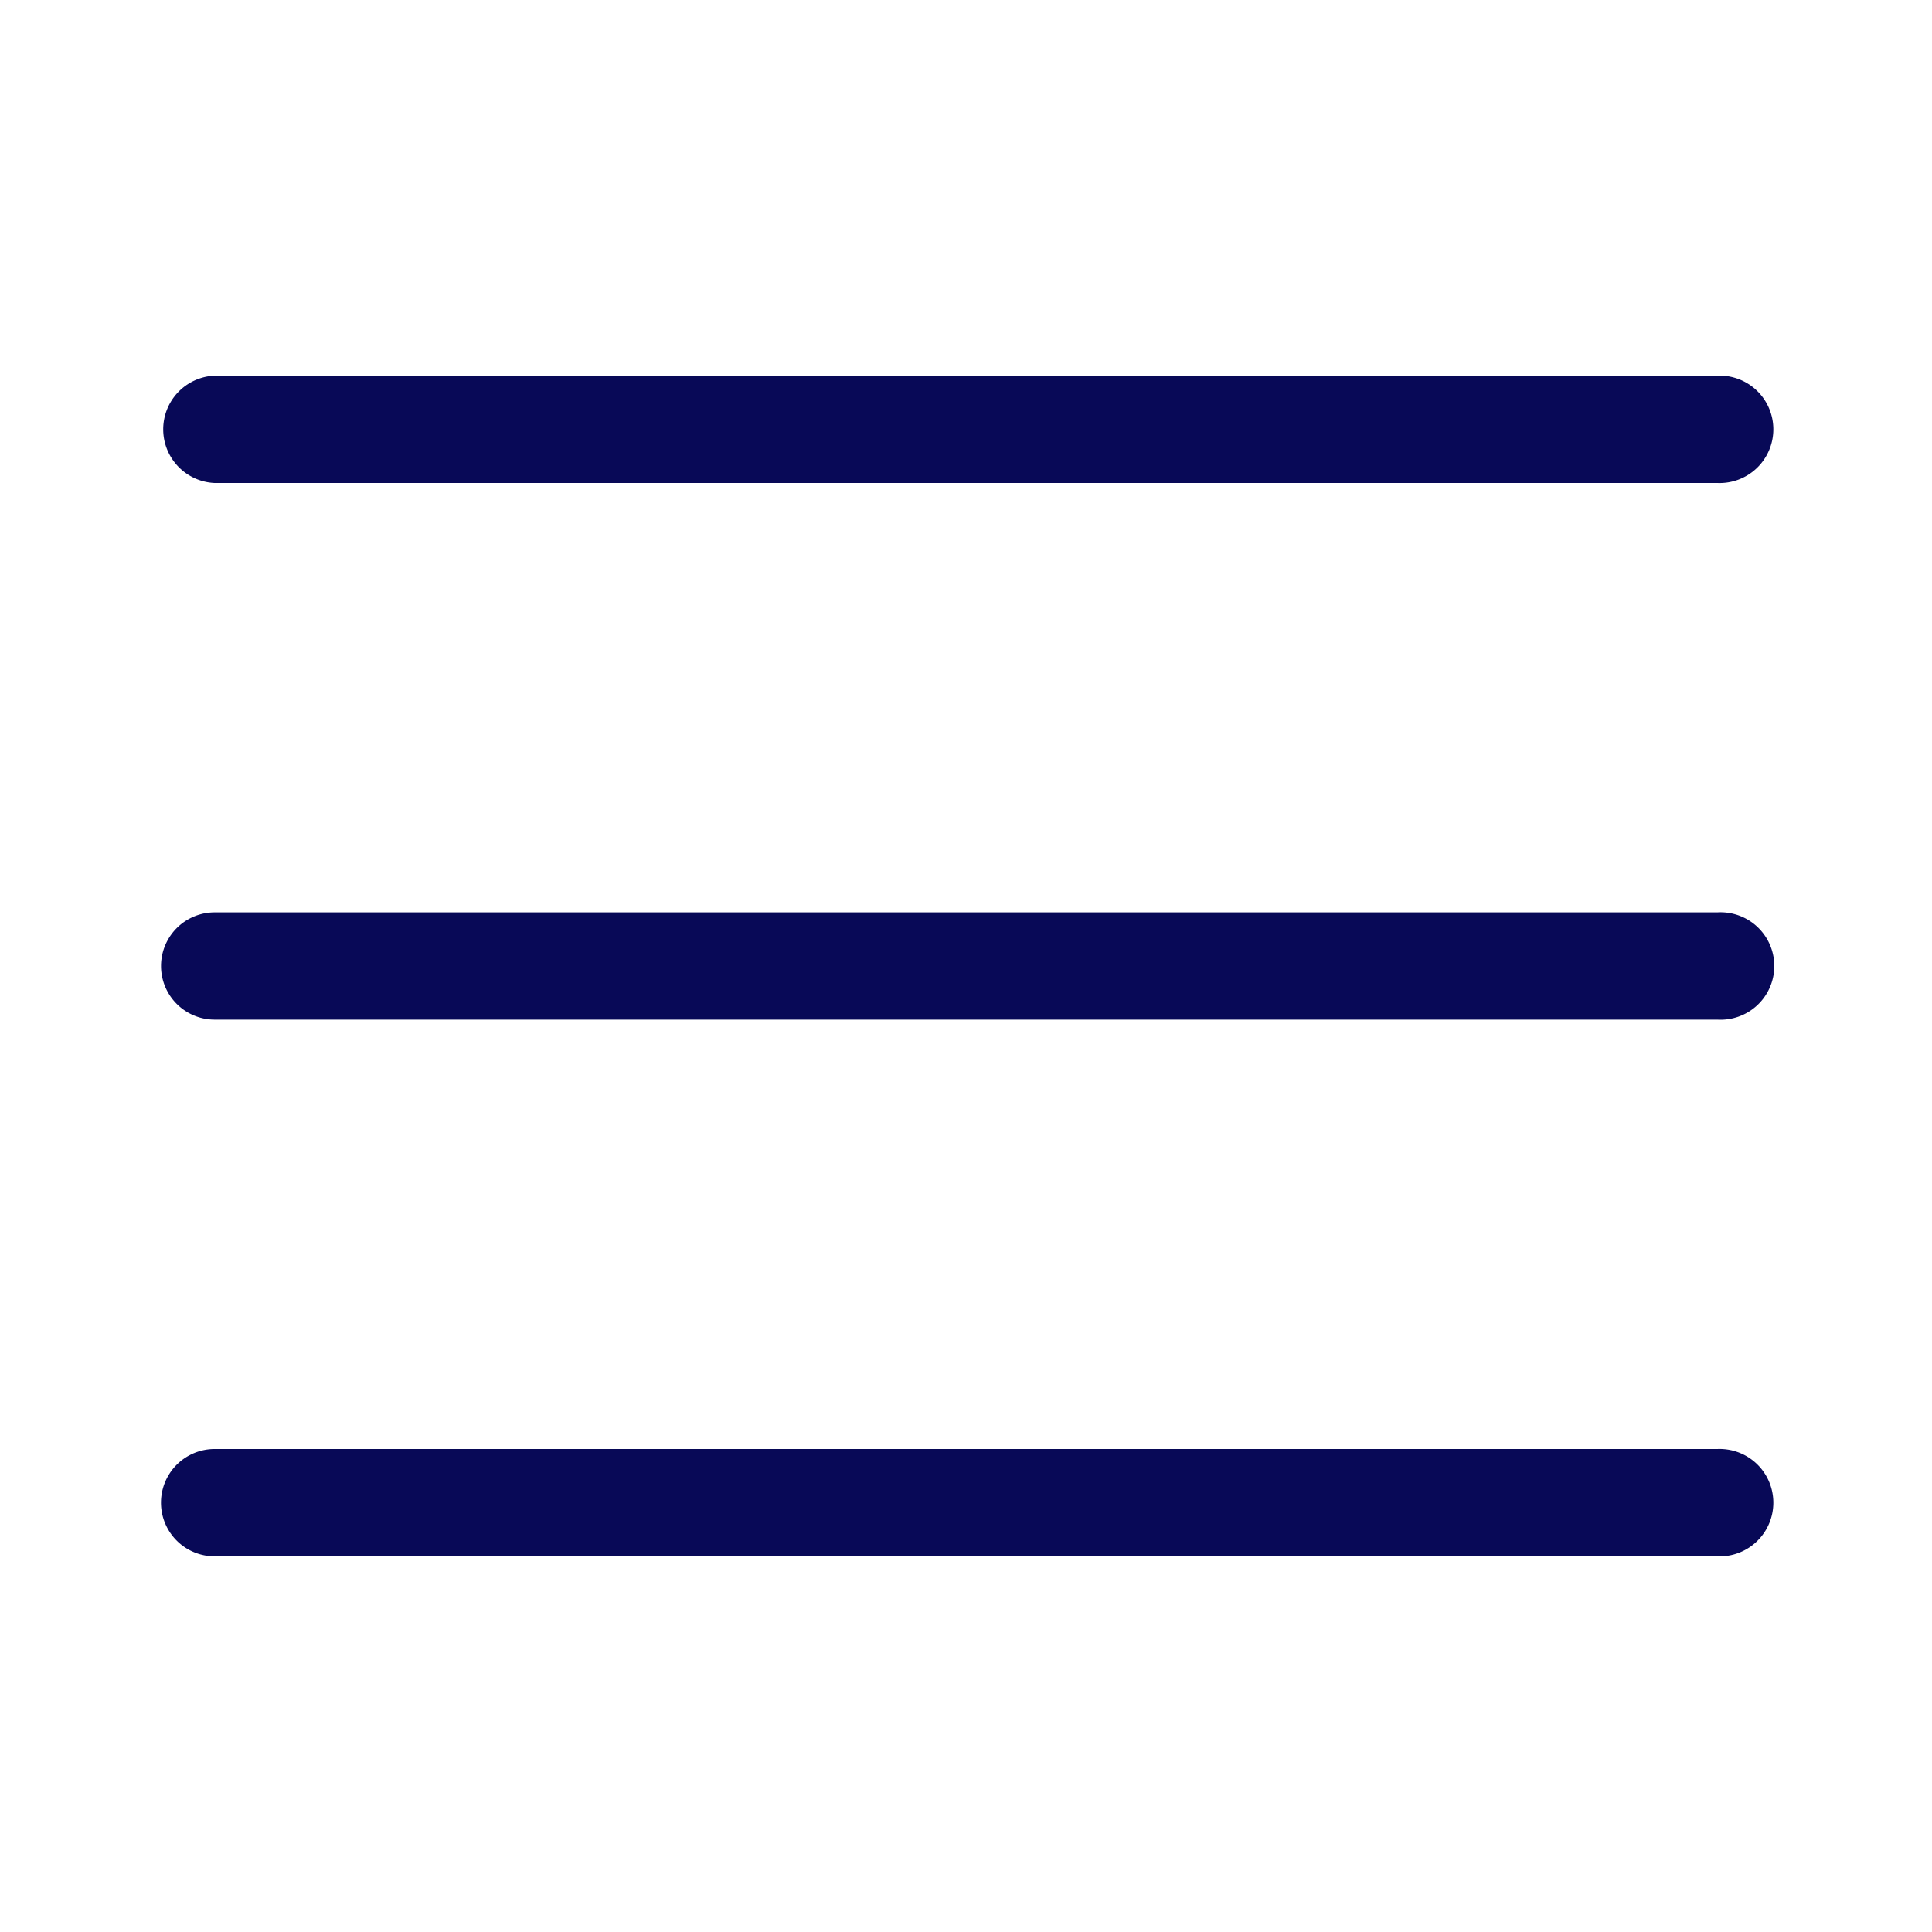 <svg width="20" height="20" fill="none" xmlns="http://www.w3.org/2000/svg"><path d="M17.778 16.111H2.222a.555.555 0 110-1.111h15.556a.556.556 0 110 1.111zm0-5.556H2.222a.555.555 0 110-1.11h15.556a.556.556 0 110 1.11zm0-5.555H2.222a.556.556 0 010-1.111h15.556a.556.556 0 110 1.111z" fill="#080957"/></svg>